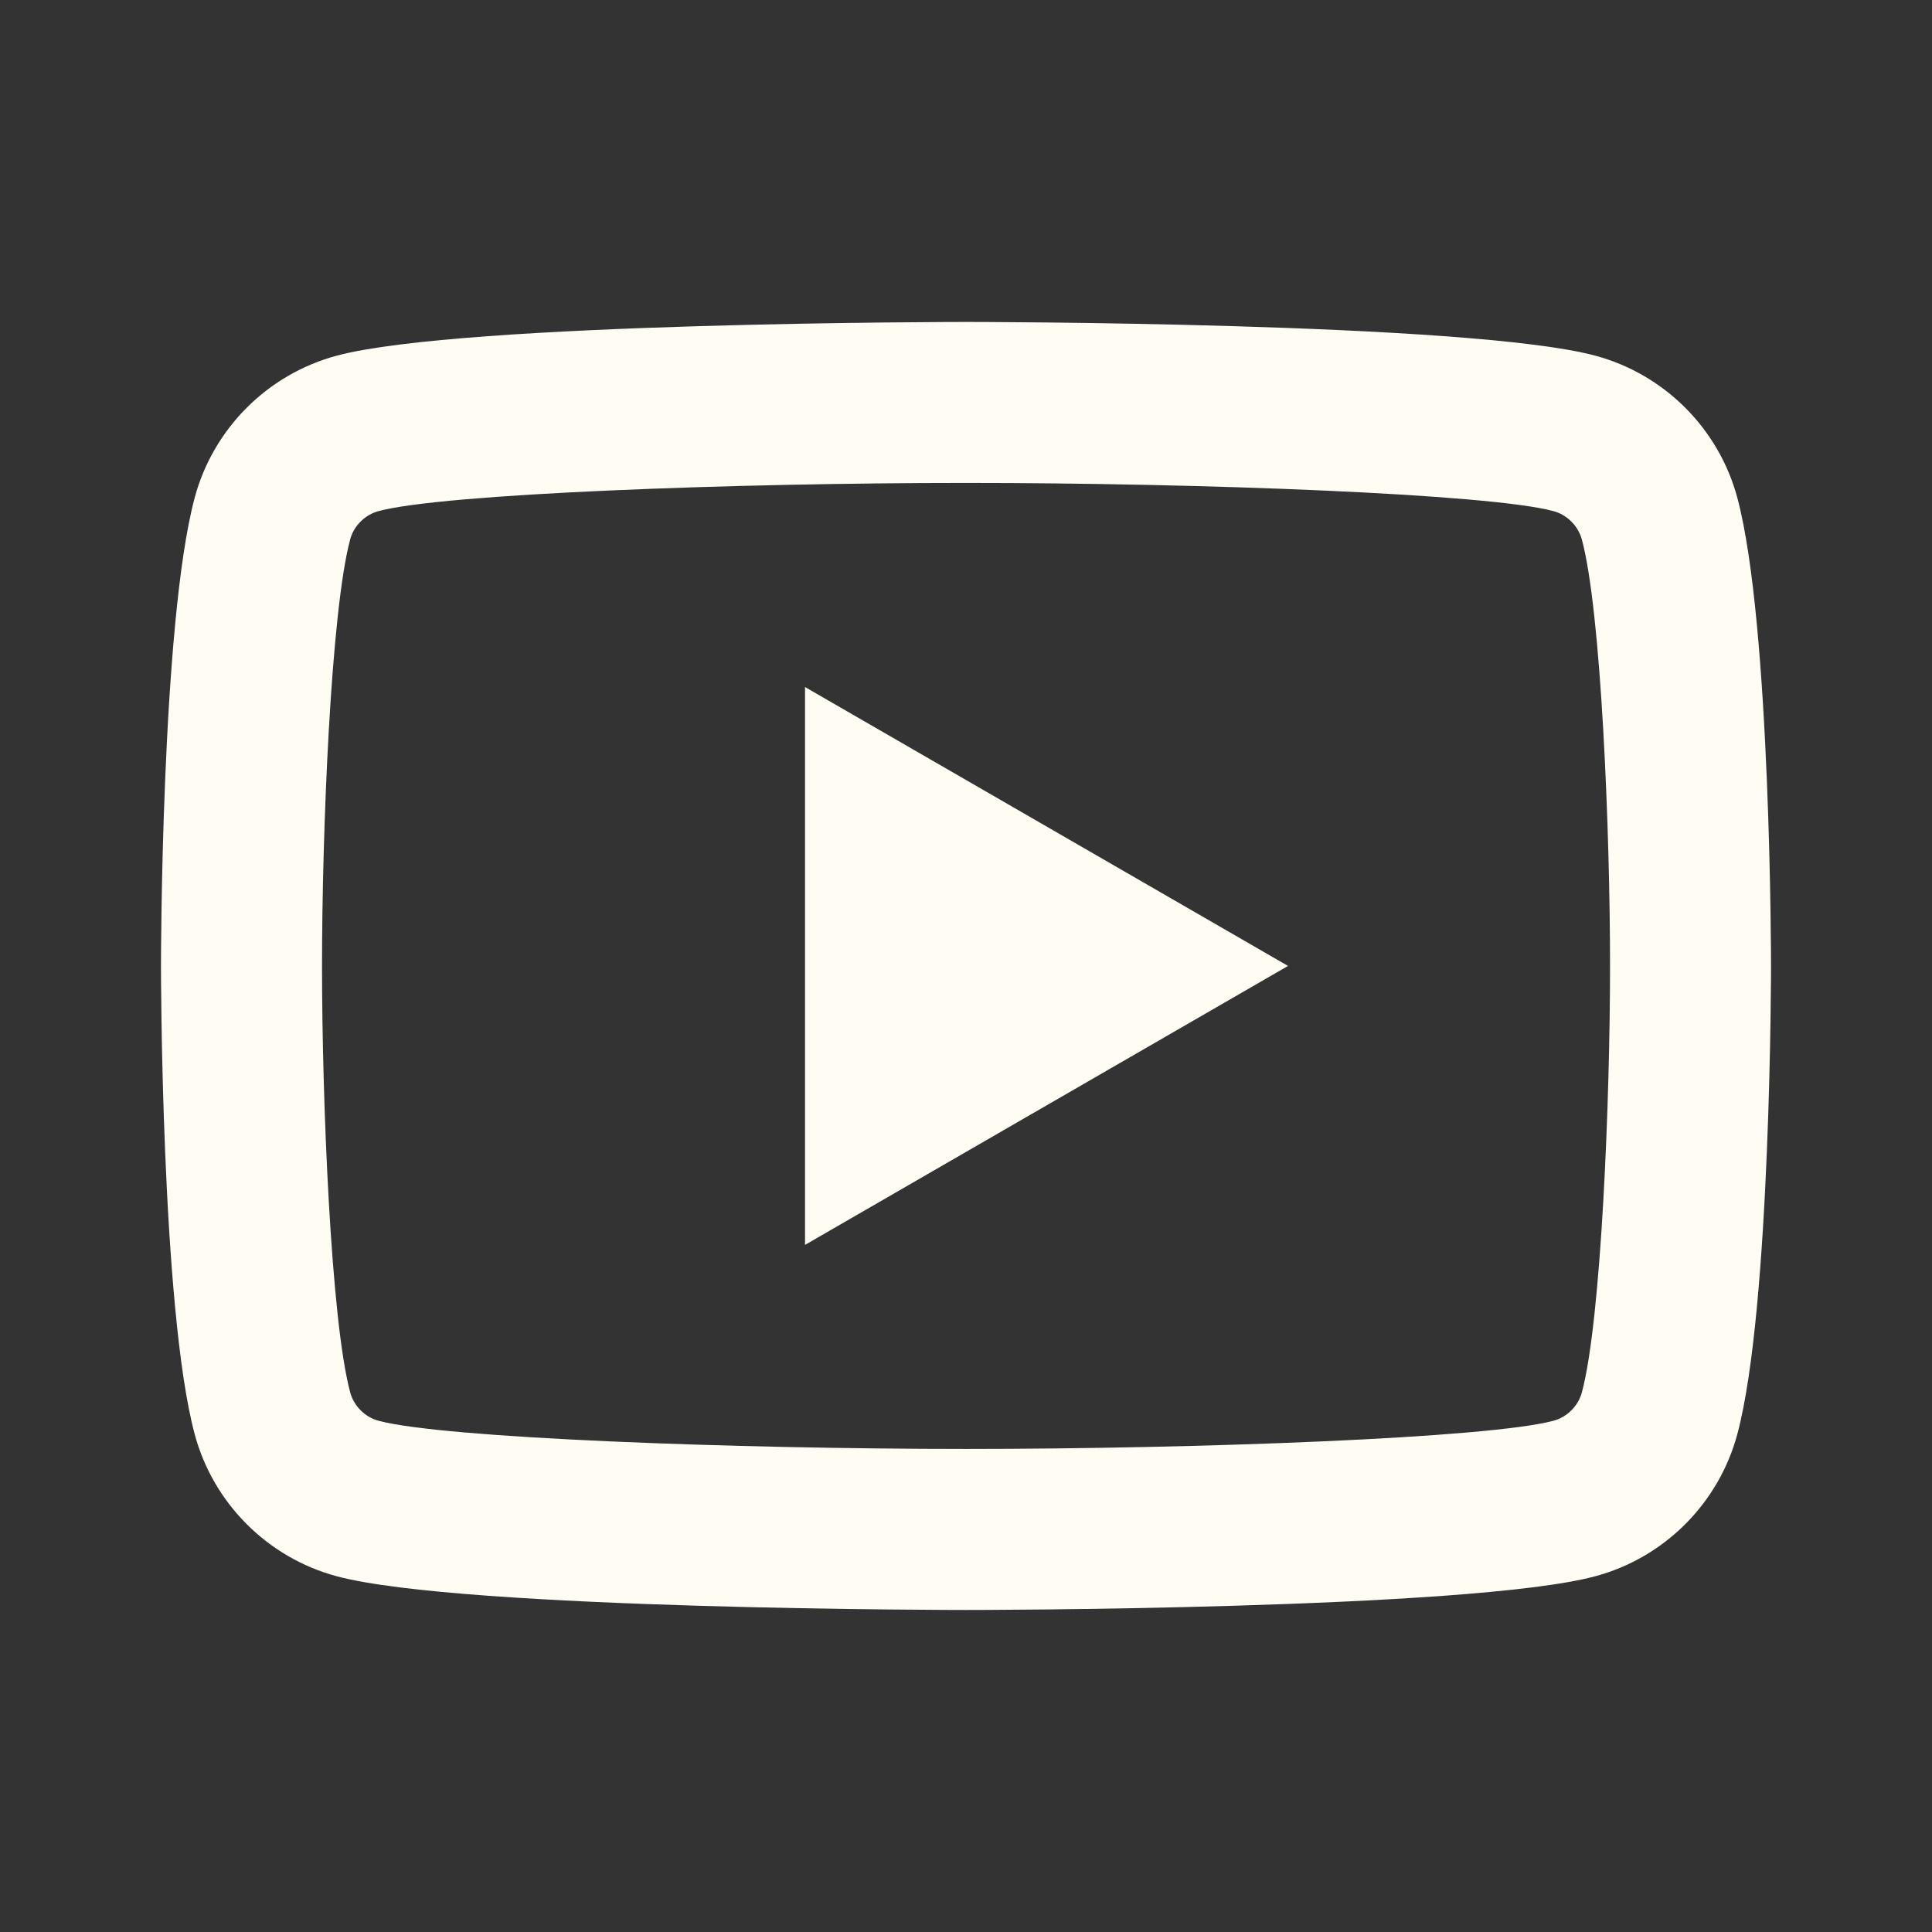 <svg width="28" height="28" viewBox="0 0 28 28" fill="none" xmlns="http://www.w3.org/2000/svg">
<rect x="0" y="0" width="28" height="28" fill="#333333" stroke="none"/>
<path d="M14 4.666C14 4.666 6.703 4.666 4.883 5.154C3.879 5.422 3.089 6.212 2.821 7.216C2.333 9.036 2.333 13.999 2.333 13.999C2.333 13.999 2.333 18.963 2.821 20.783C3.089 21.787 3.88 22.577 4.883 22.845C6.703 23.333 14 23.333 14 23.333C14 23.333 21.297 23.333 23.117 22.845C24.12 22.577 24.911 21.786 25.179 20.783C25.667 18.963 25.667 13.999 25.667 13.999C25.667 13.999 25.667 9.036 25.179 7.216C24.911 6.212 24.12 5.422 23.117 5.154C21.297 4.666 14 4.666 14 4.666ZM14 6.999C17.363 6.999 21.573 7.155 22.513 7.407C22.71 7.46 22.872 7.621 22.926 7.82C23.207 8.867 23.334 12.065 23.334 13.999C23.334 15.934 23.207 19.13 22.926 20.179C22.873 20.376 22.712 20.538 22.513 20.591C21.574 20.843 17.363 20.999 14 20.999C10.639 20.999 6.429 20.843 5.487 20.591C5.29 20.539 5.128 20.377 5.075 20.179C4.794 19.131 4.667 15.934 4.667 13.999C4.667 12.065 4.794 8.867 5.075 7.817C5.127 7.621 5.289 7.46 5.487 7.407C6.426 7.155 10.638 6.999 14 6.999ZM11.667 9.957V18.042L18.667 13.999L11.667 9.957Z" fill="#FFFDF3"/>
</svg>

